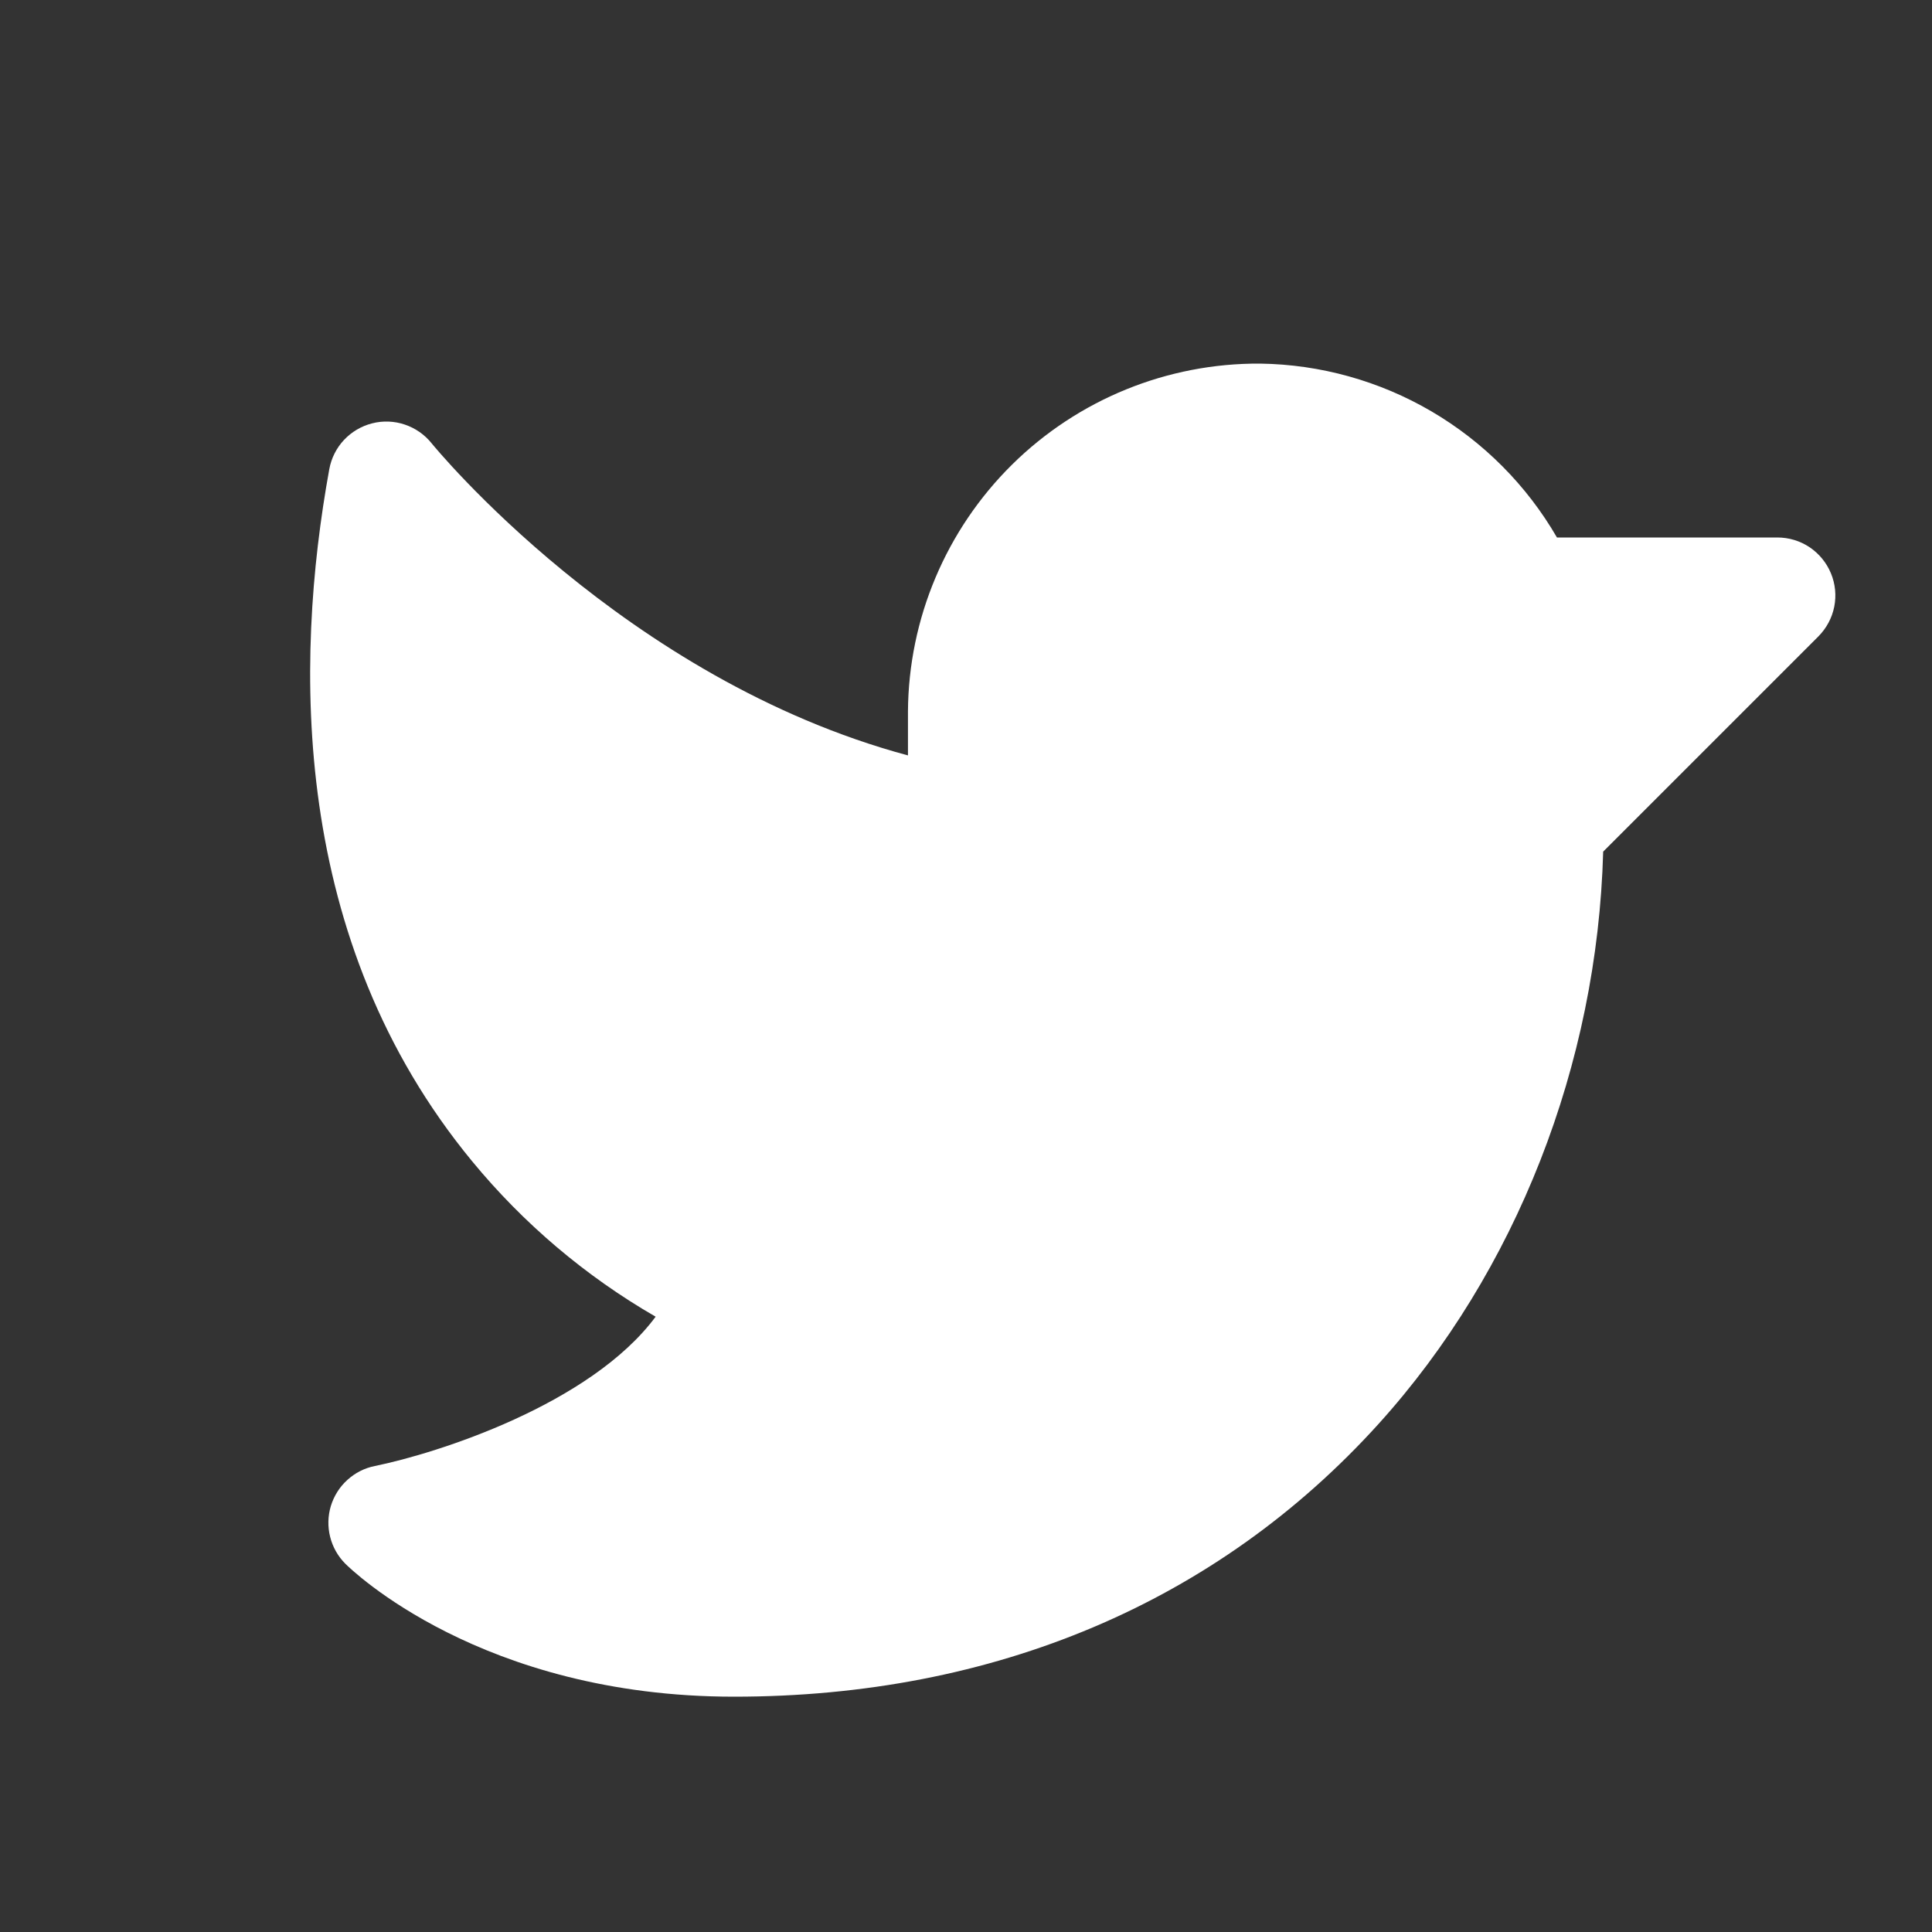 <svg width="25" height="25" viewBox="0 0 25 25" fill="none" xmlns="http://www.w3.org/2000/svg">
<rect x="0" y="0" width="25" height="25" fill="#333333" stroke="none"/>
<path d="M23.53 8.235L20.745 11.02C20.67 13.772 19.62 16.456 17.837 18.427C15.748 20.735 12.865 21.955 9.499 21.955C6.226 21.955 4.539 20.305 4.469 20.235C4.373 20.139 4.305 20.019 4.272 19.887C4.239 19.756 4.242 19.618 4.281 19.488C4.321 19.358 4.394 19.241 4.495 19.15C4.595 19.059 4.718 18.996 4.851 18.97C5.652 18.807 7.639 18.176 8.484 17.038C7.578 16.515 6.773 15.833 6.108 15.025C3.755 12.169 3.805 8.579 4.261 6.071C4.287 5.929 4.353 5.798 4.451 5.693C4.55 5.588 4.676 5.513 4.816 5.478C4.955 5.442 5.102 5.448 5.238 5.494C5.375 5.54 5.495 5.624 5.585 5.736C5.611 5.768 8.076 8.788 11.749 9.775V9.205C11.757 8.004 12.242 6.856 13.096 6.012C13.951 5.168 15.105 4.698 16.306 4.705C17.086 4.716 17.85 4.929 18.523 5.323C19.197 5.718 19.756 6.28 20.147 6.955L22.999 6.955C23.148 6.955 23.293 6.999 23.416 7.081C23.539 7.164 23.635 7.281 23.692 7.418C23.749 7.555 23.764 7.706 23.735 7.851C23.706 7.997 23.634 8.13 23.53 8.235Z" fill="white"/>
</svg>
